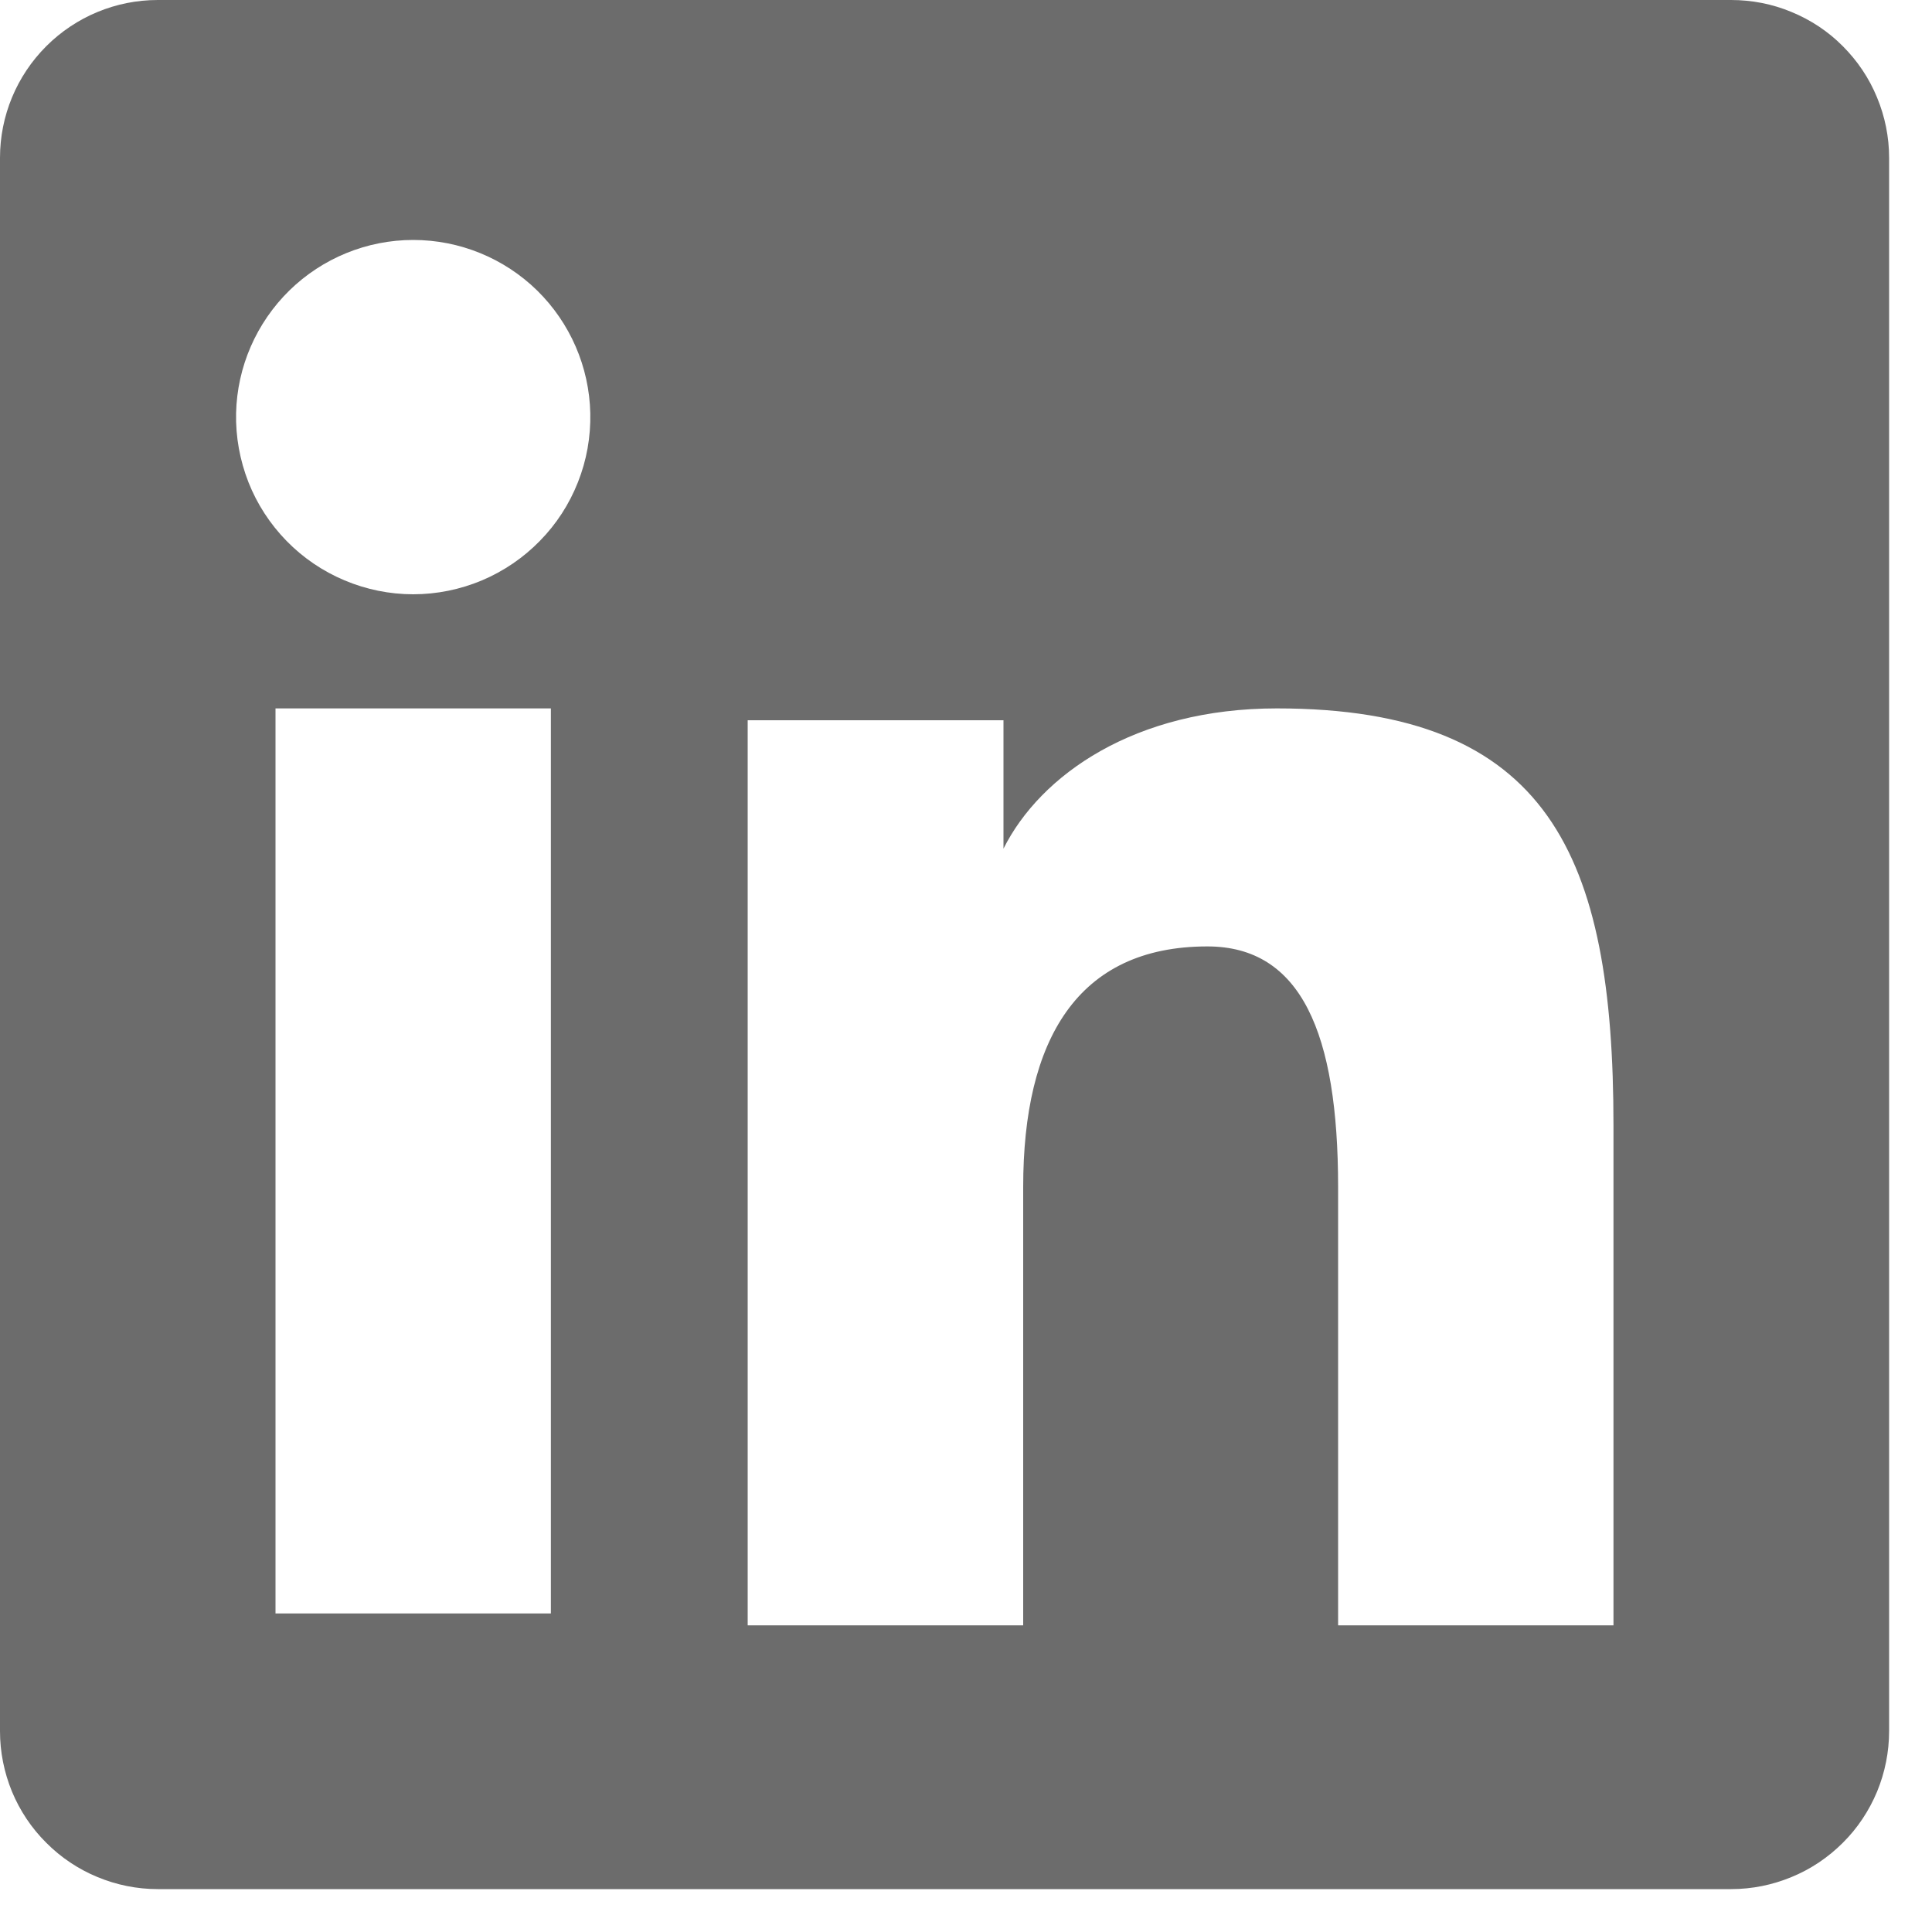 <?xml version="1.0" encoding="UTF-8"?> <svg xmlns="http://www.w3.org/2000/svg" width="15" height="15" viewBox="0 0 15 15" fill="none"> <path fill-rule="evenodd" clip-rule="evenodd" d="M1.81373e-07 1.225C1.81373e-07 0.9 0.129 0.589 0.359 0.359C0.589 0.129 0.9 1.63354e-06 1.225 1.63354e-06H13.44C13.601 -0 13.761 0.031 13.909 0.093C14.058 0.154 14.194 0.244 14.307 0.358C14.421 0.472 14.512 0.607 14.573 0.756C14.635 0.905 14.667 1.064 14.667 1.225V13.44C14.667 13.601 14.635 13.761 14.574 13.909C14.512 14.058 14.422 14.194 14.308 14.307C14.194 14.421 14.059 14.512 13.91 14.573C13.761 14.635 13.602 14.667 13.441 14.667H1.225C1.064 14.667 0.905 14.635 0.756 14.573C0.608 14.512 0.472 14.421 0.359 14.307C0.245 14.194 0.155 14.059 0.093 13.91C0.032 13.761 -8.73971e-05 13.602 1.81373e-07 13.441V1.225ZM5.805 5.592H7.791V6.589C8.078 6.016 8.811 5.5 9.913 5.5C12.026 5.5 12.527 6.642 12.527 8.737V12.619H10.389V9.215C10.389 8.021 10.102 7.348 9.374 7.348C8.364 7.348 7.944 8.074 7.944 9.215V12.619H5.805V5.592ZM2.139 12.527H4.277V5.5H2.139V12.527V12.527ZM4.583 3.208C4.587 3.391 4.555 3.573 4.487 3.744C4.42 3.914 4.32 4.069 4.191 4.2C4.063 4.331 3.91 4.435 3.742 4.506C3.573 4.577 3.391 4.614 3.208 4.614C3.025 4.614 2.844 4.577 2.675 4.506C2.506 4.435 2.353 4.331 2.225 4.2C2.097 4.069 1.996 3.914 1.929 3.744C1.862 3.573 1.829 3.391 1.833 3.208C1.841 2.849 1.99 2.507 2.247 2.255C2.504 2.004 2.849 1.863 3.208 1.863C3.568 1.863 3.913 2.004 4.17 2.255C4.427 2.507 4.575 2.849 4.583 3.208Z" fill="#6C6C6C"></path> </svg> 
